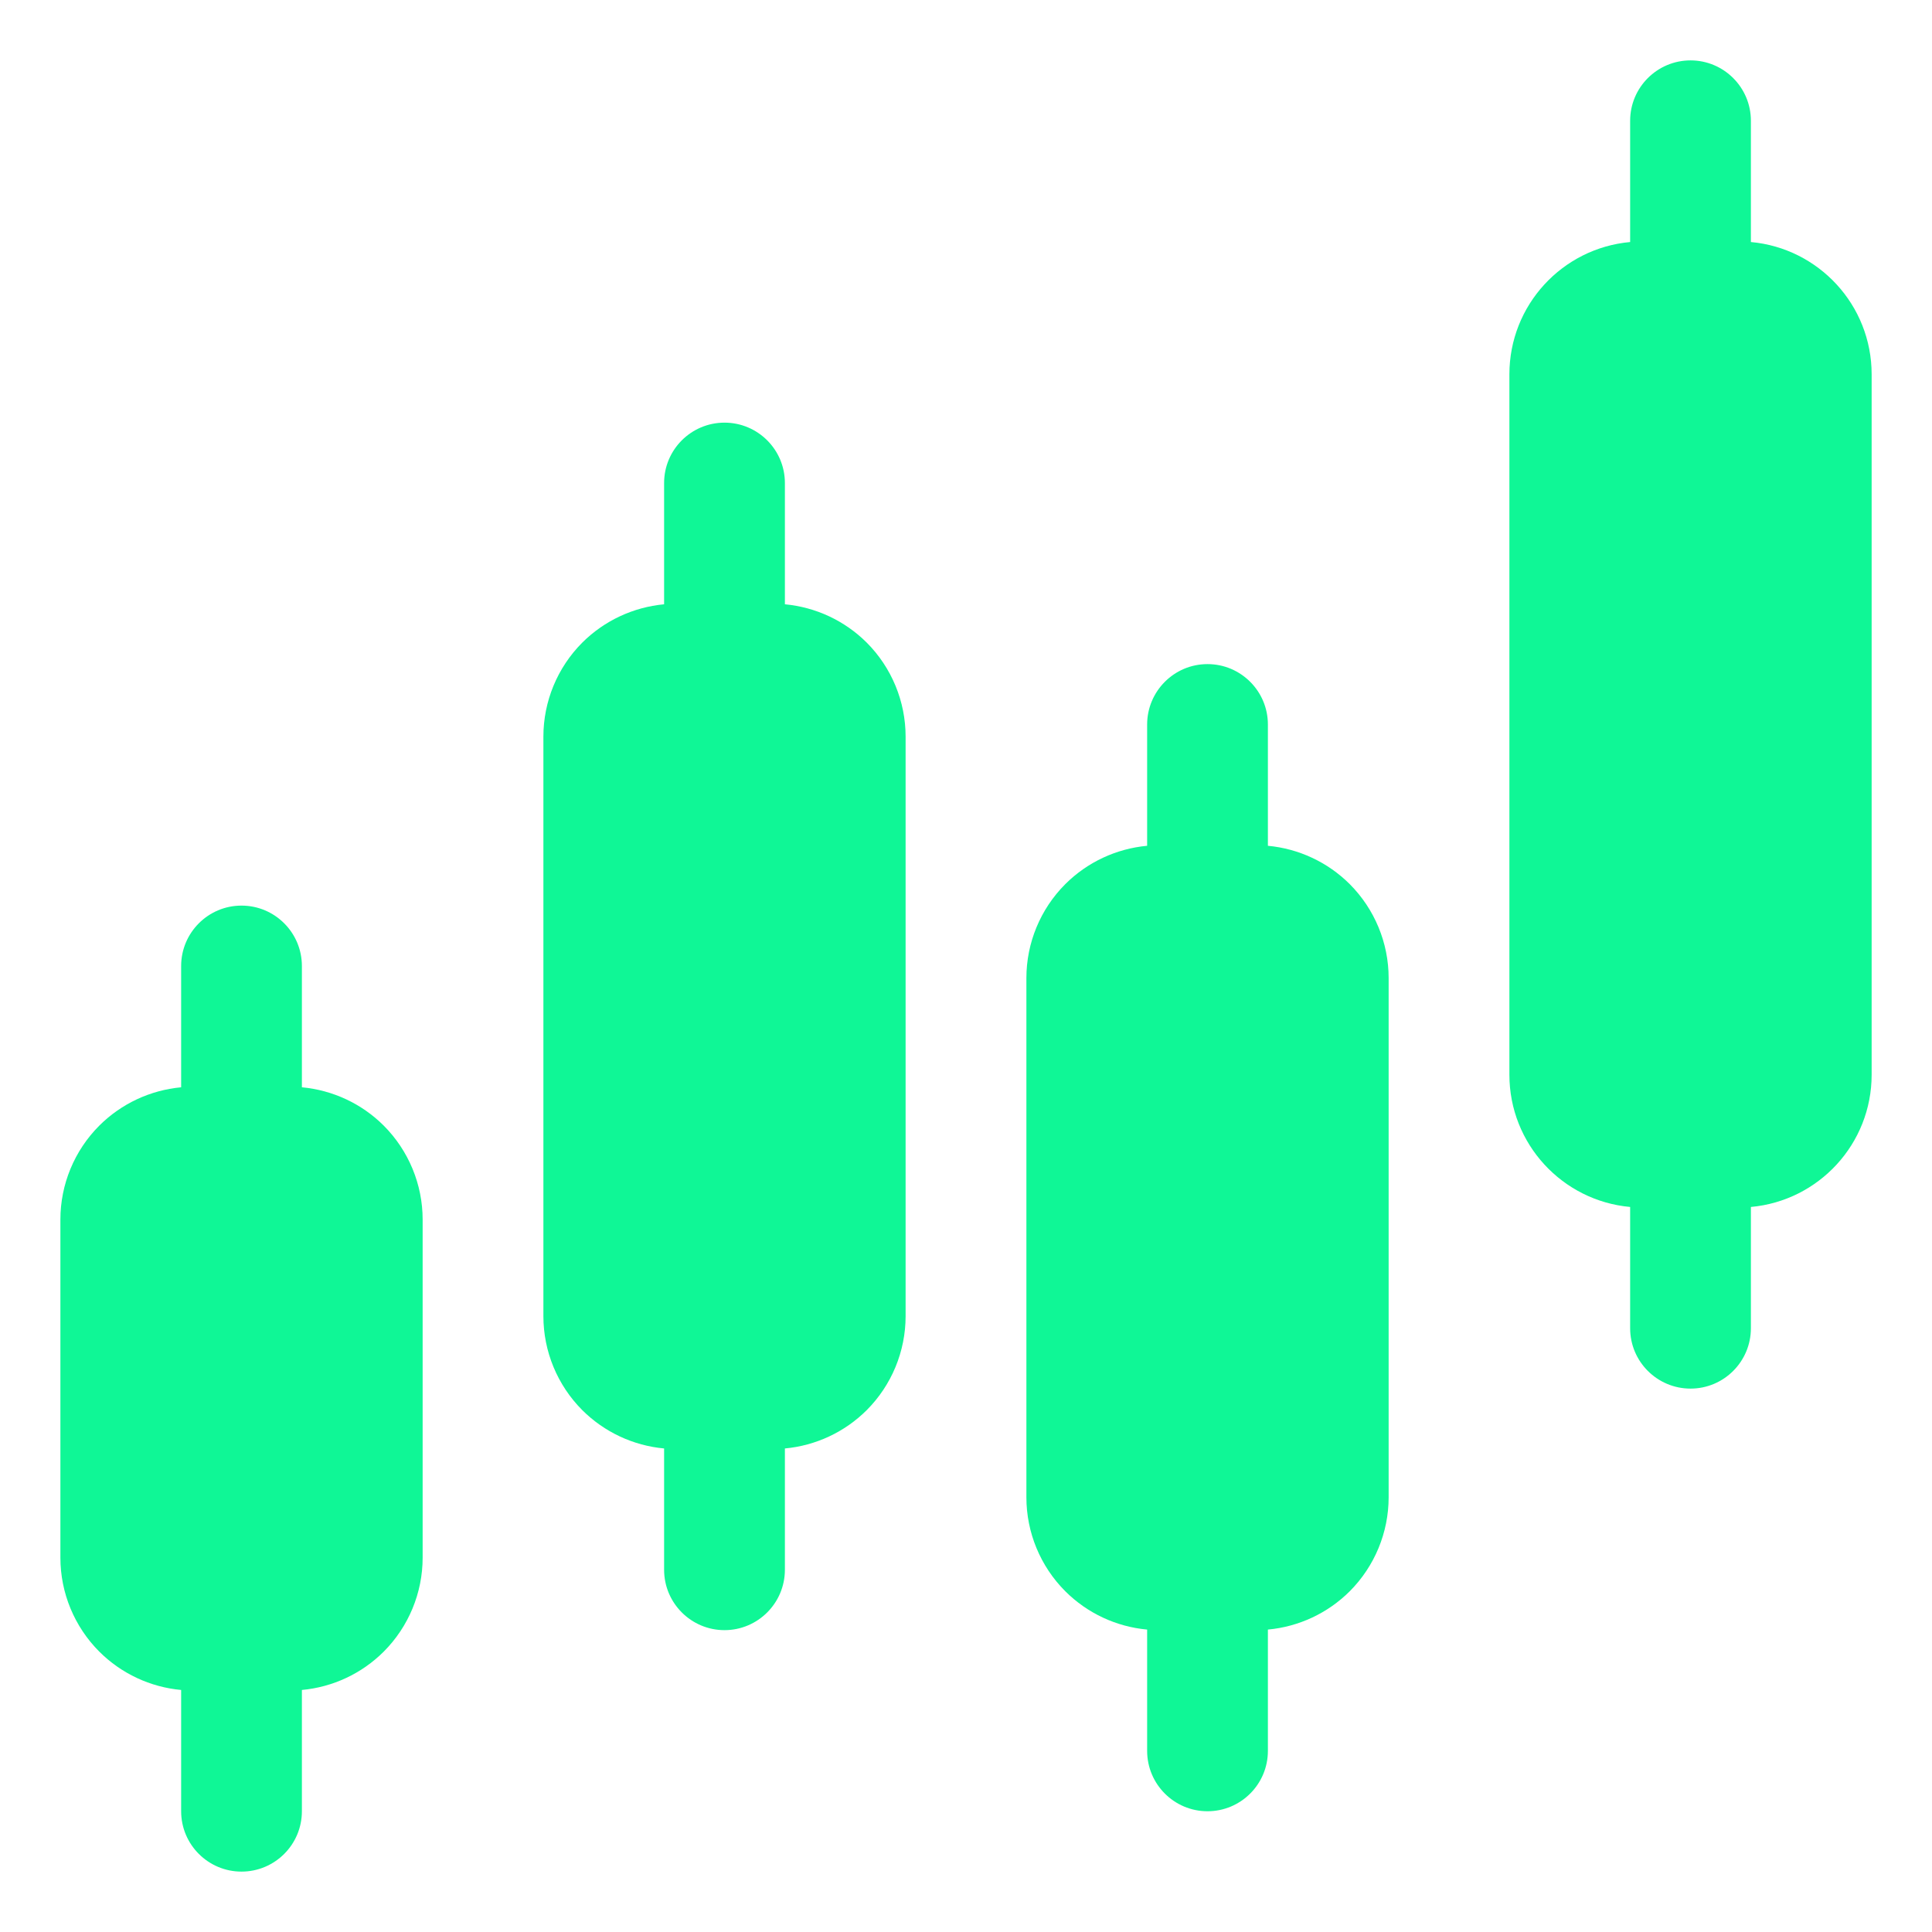 <svg width="54" height="54" viewBox="0 0 54 54" fill="none" xmlns="http://www.w3.org/2000/svg">
<path fill-rule="evenodd" clip-rule="evenodd" d="M5.063 30.39C4.202 30.47 3.392 30.846 2.775 31.462C2.079 32.159 1.688 33.104 1.688 34.087V43.538C1.688 44.521 2.079 45.466 2.775 46.163C3.392 46.779 4.202 47.156 5.063 47.235V50.625C5.063 51.556 5.819 52.312 6.75 52.312C7.682 52.312 8.438 51.556 8.438 50.625V47.235C9.299 47.156 10.109 46.779 10.726 46.163C11.421 45.466 11.813 44.521 11.813 43.538V34.087C11.813 33.104 11.421 32.159 10.726 31.462C10.109 30.846 9.299 30.47 8.438 30.39V27C8.438 26.069 7.682 25.312 6.75 25.312C5.819 25.312 5.063 26.069 5.063 27V30.39Z" fill="#0FF796"/>
<path fill-rule="evenodd" clip-rule="evenodd" d="M32.063 23.64C31.202 23.72 30.392 24.096 29.775 24.712C29.079 25.409 28.688 26.354 28.688 27.337V41.85C28.688 42.834 29.079 43.779 29.775 44.476C30.392 45.092 31.202 45.468 32.063 45.547V48.938C32.063 49.869 32.819 50.625 33.75 50.625C34.682 50.625 35.438 49.869 35.438 48.938V45.547C36.298 45.468 37.108 45.092 37.726 44.476C38.421 43.779 38.813 42.834 38.813 41.85V27.337C38.813 26.354 38.421 25.409 37.726 24.712C37.108 24.096 36.298 23.72 35.438 23.64V20.25C35.438 19.319 34.682 18.562 33.75 18.562C32.819 18.562 32.063 19.319 32.063 20.25V23.64Z" fill="#0FF796"/>
<path fill-rule="evenodd" clip-rule="evenodd" d="M18.562 16.89C17.702 16.97 16.892 17.346 16.274 17.962C15.579 18.659 15.188 19.604 15.188 20.588V36.788C15.188 37.771 15.579 38.716 16.274 39.413C16.892 40.029 17.702 40.406 18.562 40.485V43.875C18.562 44.807 19.319 45.563 20.25 45.563C21.181 45.563 21.938 44.807 21.938 43.875V40.485C22.798 40.406 23.608 40.029 24.226 39.413C24.921 38.716 25.312 37.771 25.312 36.788V20.588C25.312 19.604 24.921 18.659 24.226 17.962C23.608 17.346 22.798 16.97 21.938 16.89V13.5C21.938 12.569 21.181 11.813 20.25 11.813C19.319 11.813 18.562 12.569 18.562 13.5V16.89Z" fill="#0FF796"/>
<path fill-rule="evenodd" clip-rule="evenodd" d="M45.563 6.765C43.671 6.936 42.188 8.525 42.188 10.463V30.038C42.188 31.975 43.671 33.564 45.563 33.735V37.125C45.563 38.056 46.319 38.812 47.251 38.812C48.182 38.812 48.938 38.056 48.938 37.125V33.735C50.83 33.564 52.313 31.975 52.313 30.038V10.463C52.313 8.525 50.83 6.936 48.938 6.765V3.375C48.938 2.444 48.182 1.688 47.251 1.688C46.319 1.688 45.563 2.444 45.563 3.375V6.765Z" fill="#0FF796"/>
</svg>
